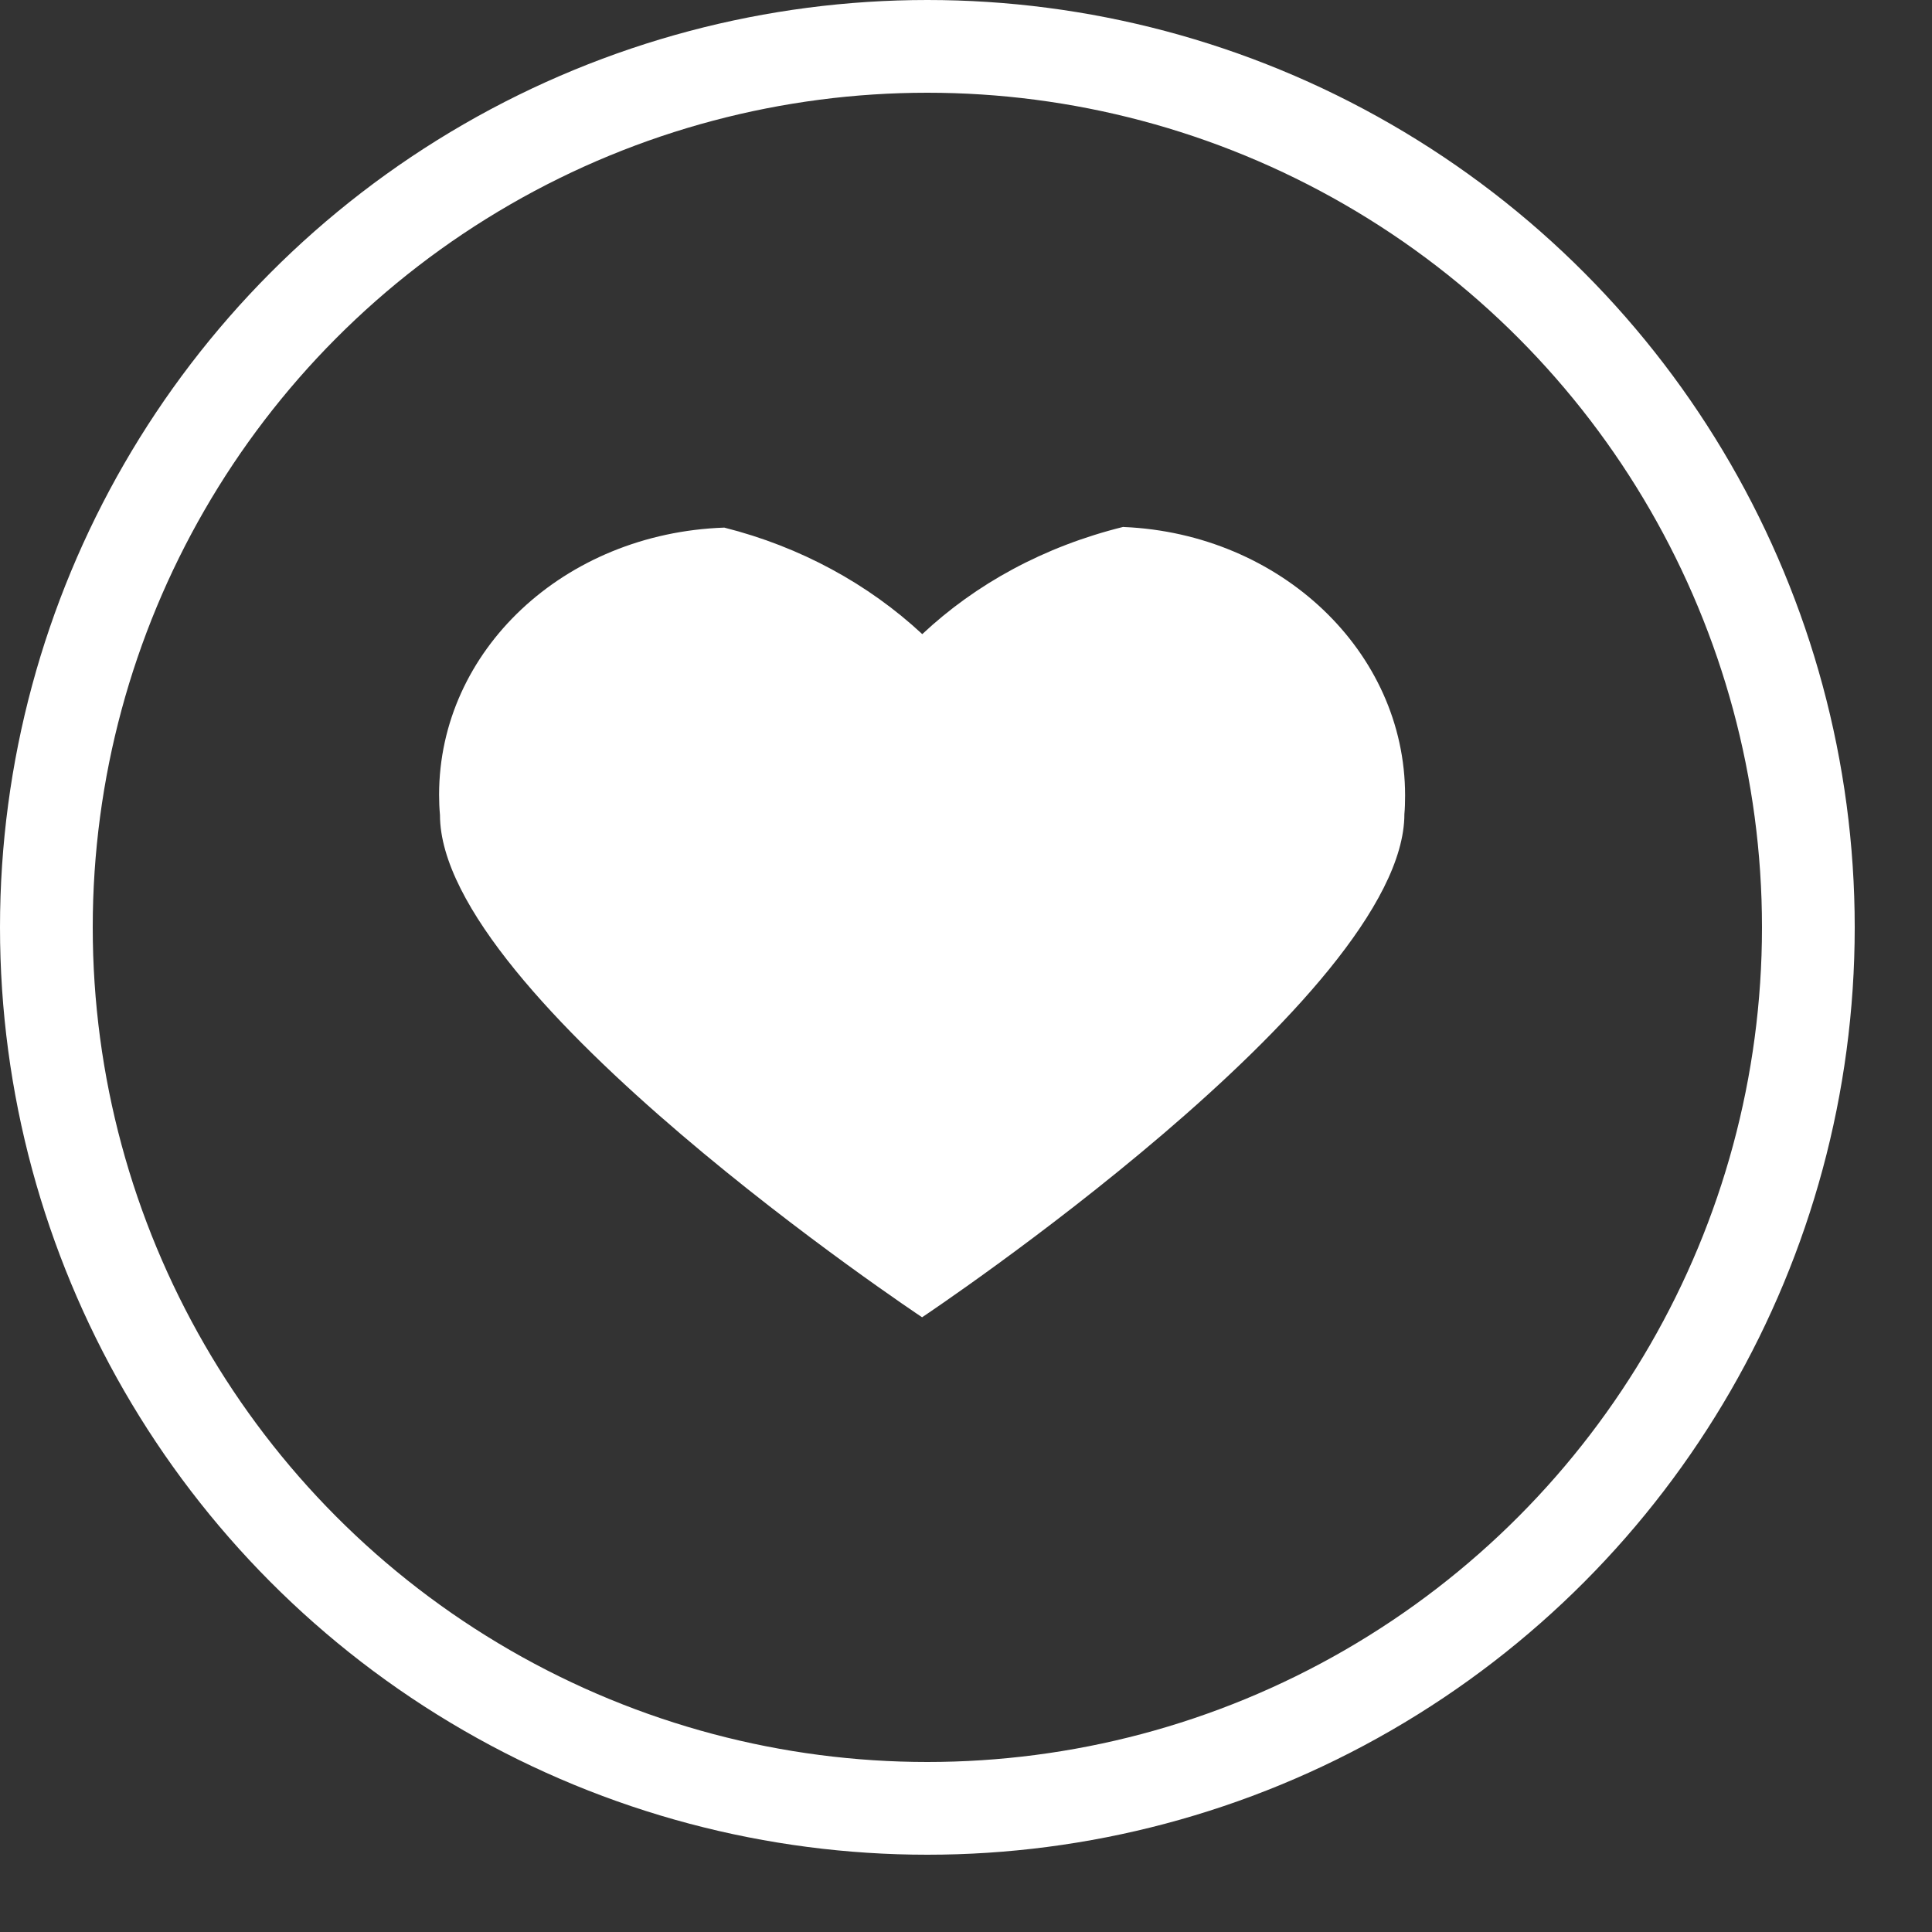<svg xmlns="http://www.w3.org/2000/svg" width="22" height="22" viewBox="0 0 22 22">
    <rect x="0" y="0" width="22" height="22" fill="#333333" stroke="none"/>
    <g fill="none" fill-rule="evenodd">
        <g>
            <g>
                <g>
                    <g transform="translate(-1215 -15) translate(1059) translate(156) translate(0 15)">
                        <circle cx="10.56" cy="10.56" r="10.032" stroke="#FFF" stroke-width="1.056"/>
                        <path fill="#FFF" fill-rule="nonzero" d="M12.79 6c-.904.224-1.679.65-2.288 1.221-.613-.57-1.386-.994-2.254-1.213C6.422 6.071 5 7.409 5 9.05c0 .077.003.154.01.23C5.009 11.35 10.5 15 10.5 15s5.492-3.659 5.492-5.73c.006-.063.008-.137.008-.212 0-1.64-1.42-2.981-3.204-3.057L12.79 6z"/>
                    </g>
                </g>
            </g>
        </g>
    </g>
</svg>
